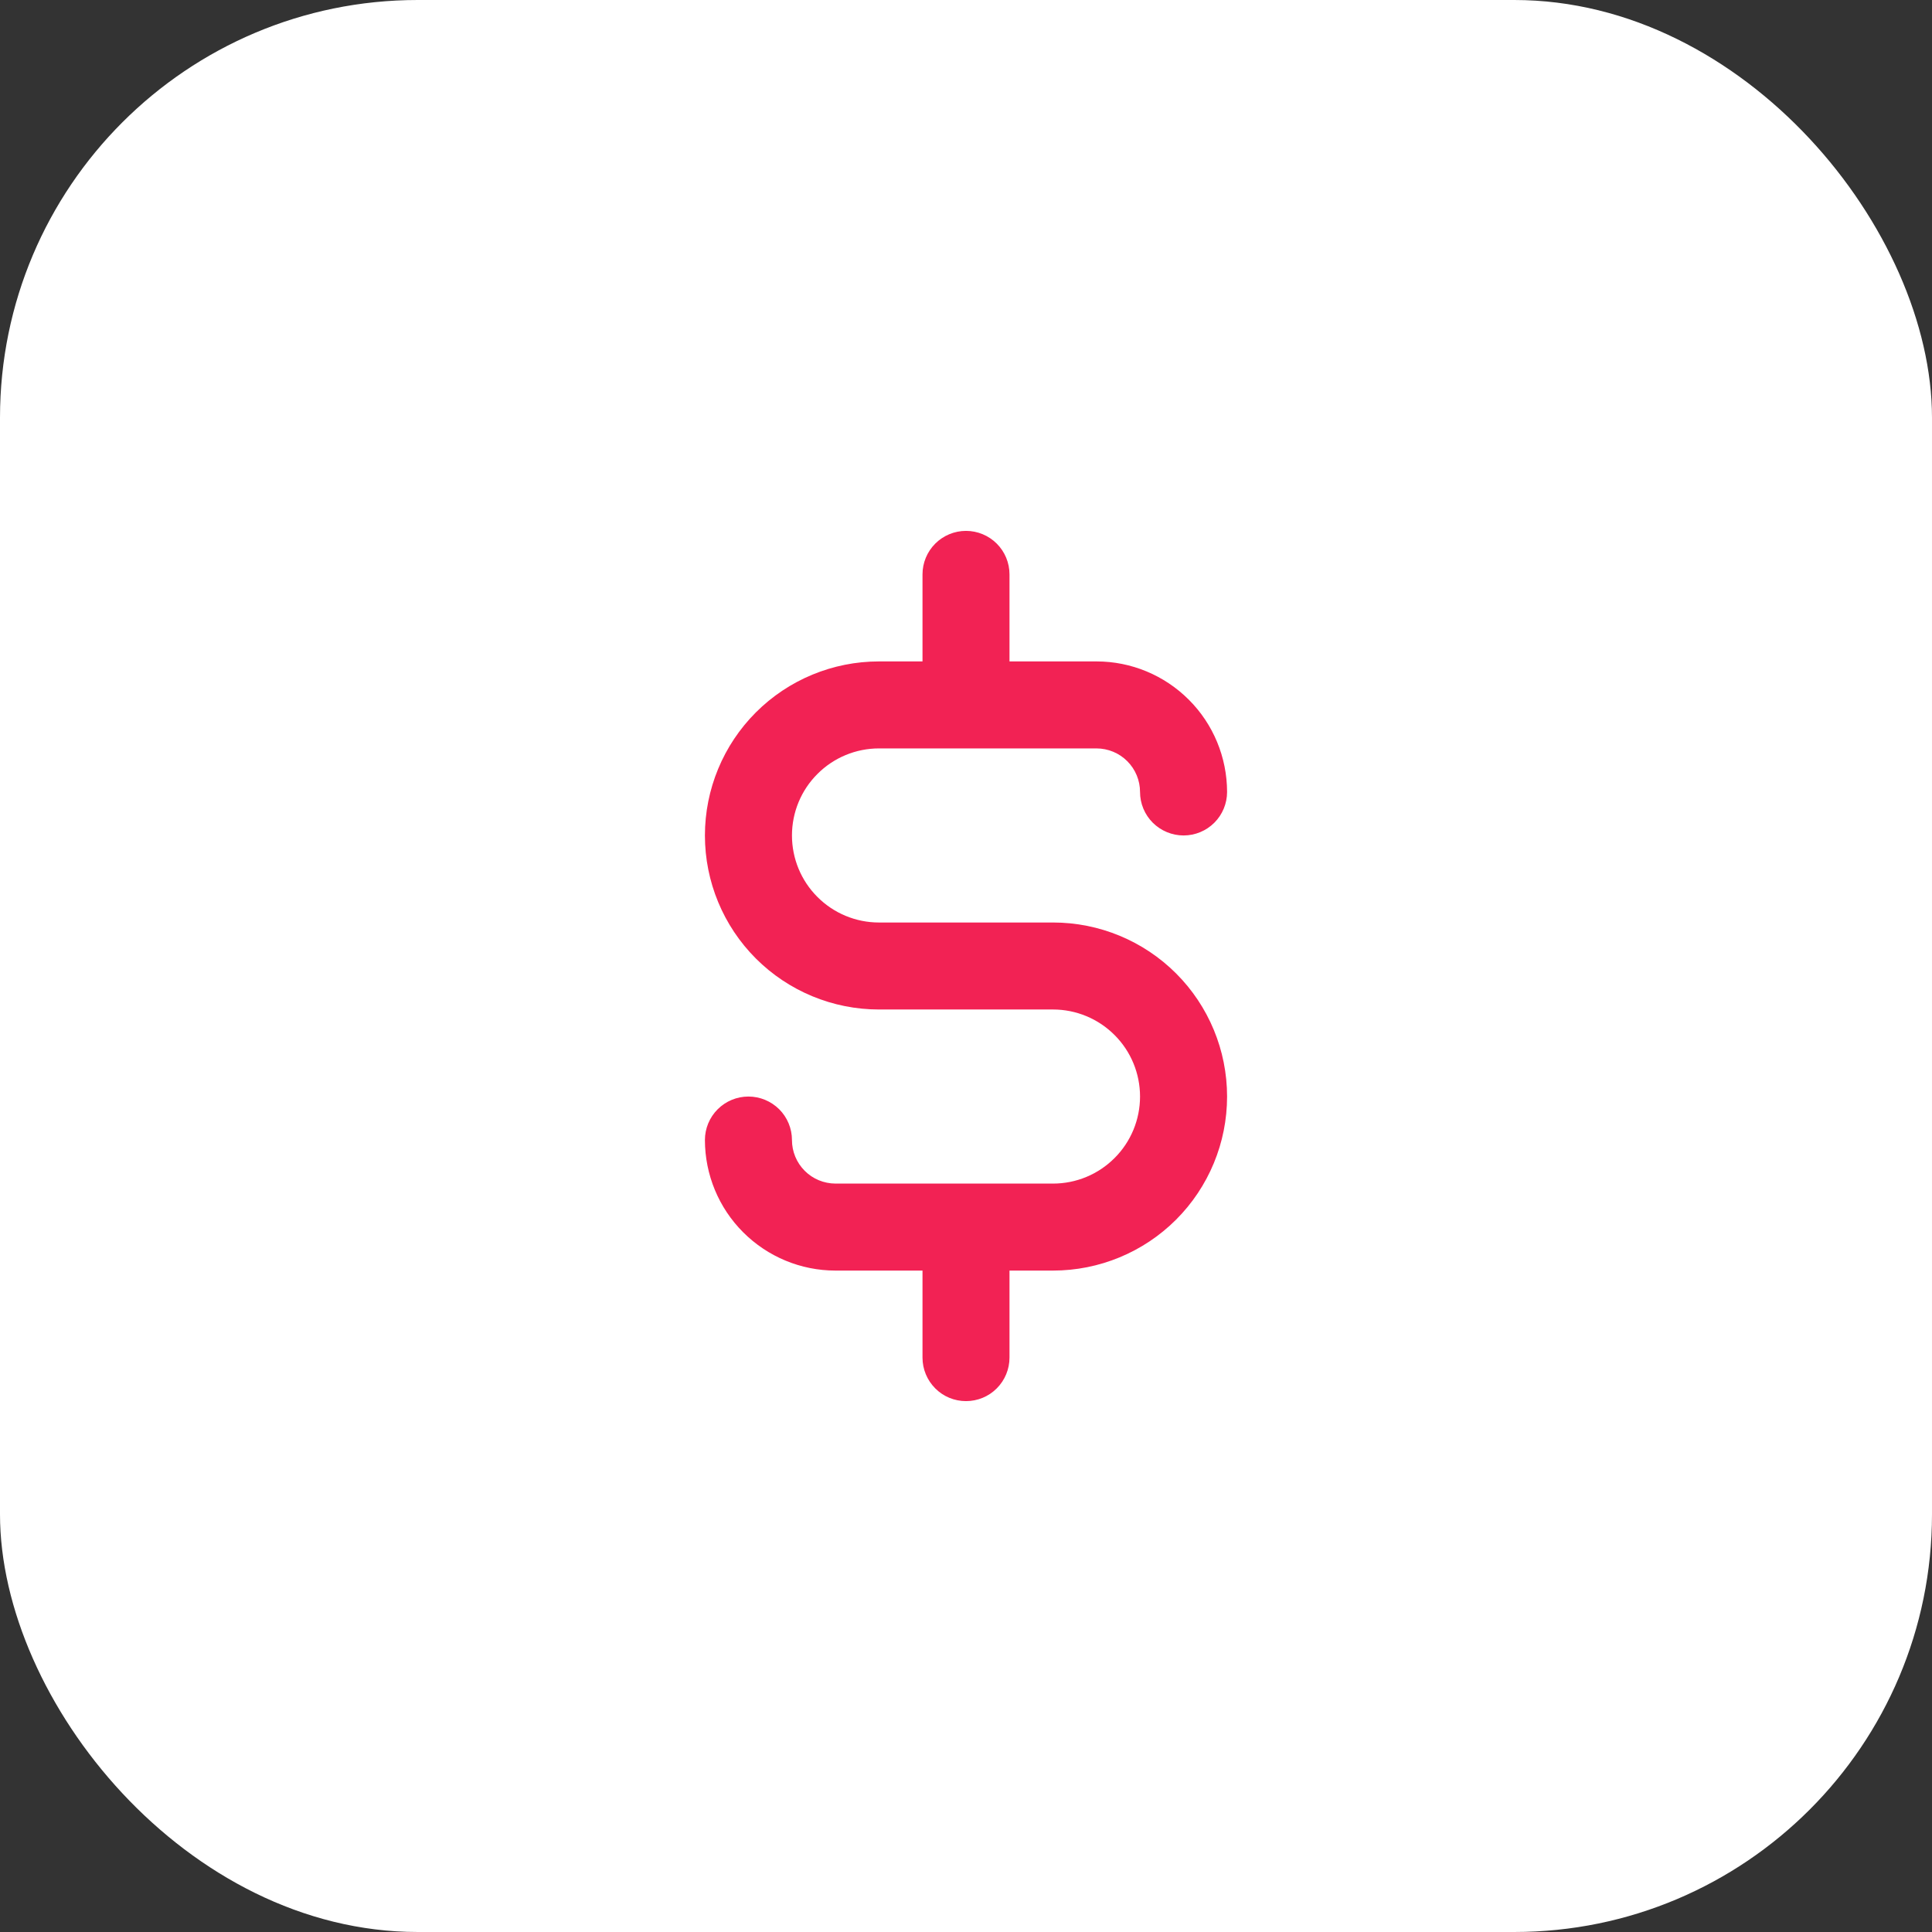 <svg width="37" height="37" viewBox="0 0 37 37" fill="none" xmlns="http://www.w3.org/2000/svg">
<rect x="0" y="0" width="37" height="37" fill="#333333" stroke="none"/>
<rect width="37" height="37" rx="8" fill="white"/>
<path d="M20.167 17.667H16.833C16.391 17.667 15.967 17.491 15.655 17.178C15.342 16.866 15.167 16.442 15.167 16C15.167 15.558 15.342 15.134 15.655 14.822C15.967 14.509 16.391 14.333 16.833 14.333H21C21.221 14.334 21.433 14.421 21.589 14.578C21.745 14.734 21.833 14.946 21.833 15.167C21.833 15.388 21.921 15.6 22.077 15.756C22.234 15.912 22.446 16 22.667 16C22.888 16 23.1 15.912 23.256 15.756C23.412 15.6 23.5 15.388 23.5 15.167C23.499 14.504 23.236 13.868 22.767 13.4C22.298 12.931 21.663 12.667 21 12.667H19.333V11C19.333 10.779 19.245 10.567 19.089 10.411C18.933 10.255 18.721 10.167 18.5 10.167C18.279 10.167 18.067 10.255 17.911 10.411C17.755 10.567 17.667 10.779 17.667 11V12.667H16.833C15.949 12.667 15.101 13.018 14.476 13.643C13.851 14.268 13.5 15.116 13.5 16C13.5 16.884 13.851 17.732 14.476 18.357C15.101 18.982 15.949 19.333 16.833 19.333H20.167C20.609 19.333 21.033 19.509 21.345 19.822C21.658 20.134 21.833 20.558 21.833 21C21.833 21.442 21.658 21.866 21.345 22.178C21.033 22.491 20.609 22.667 20.167 22.667H16C15.779 22.666 15.567 22.579 15.411 22.422C15.255 22.266 15.167 22.054 15.167 21.833C15.167 21.612 15.079 21.4 14.923 21.244C14.766 21.088 14.554 21 14.333 21C14.112 21 13.9 21.088 13.744 21.244C13.588 21.4 13.5 21.612 13.5 21.833C13.501 22.496 13.764 23.132 14.233 23.6C14.702 24.069 15.337 24.333 16 24.333H17.667V26C17.667 26.221 17.755 26.433 17.911 26.589C18.067 26.746 18.279 26.833 18.5 26.833C18.721 26.833 18.933 26.746 19.089 26.589C19.245 26.433 19.333 26.221 19.333 26V24.333H20.167C21.051 24.333 21.899 23.982 22.524 23.357C23.149 22.732 23.5 21.884 23.5 21C23.5 20.116 23.149 19.268 22.524 18.643C21.899 18.018 21.051 17.667 20.167 17.667Z" fill="#F22254"/>
</svg>
